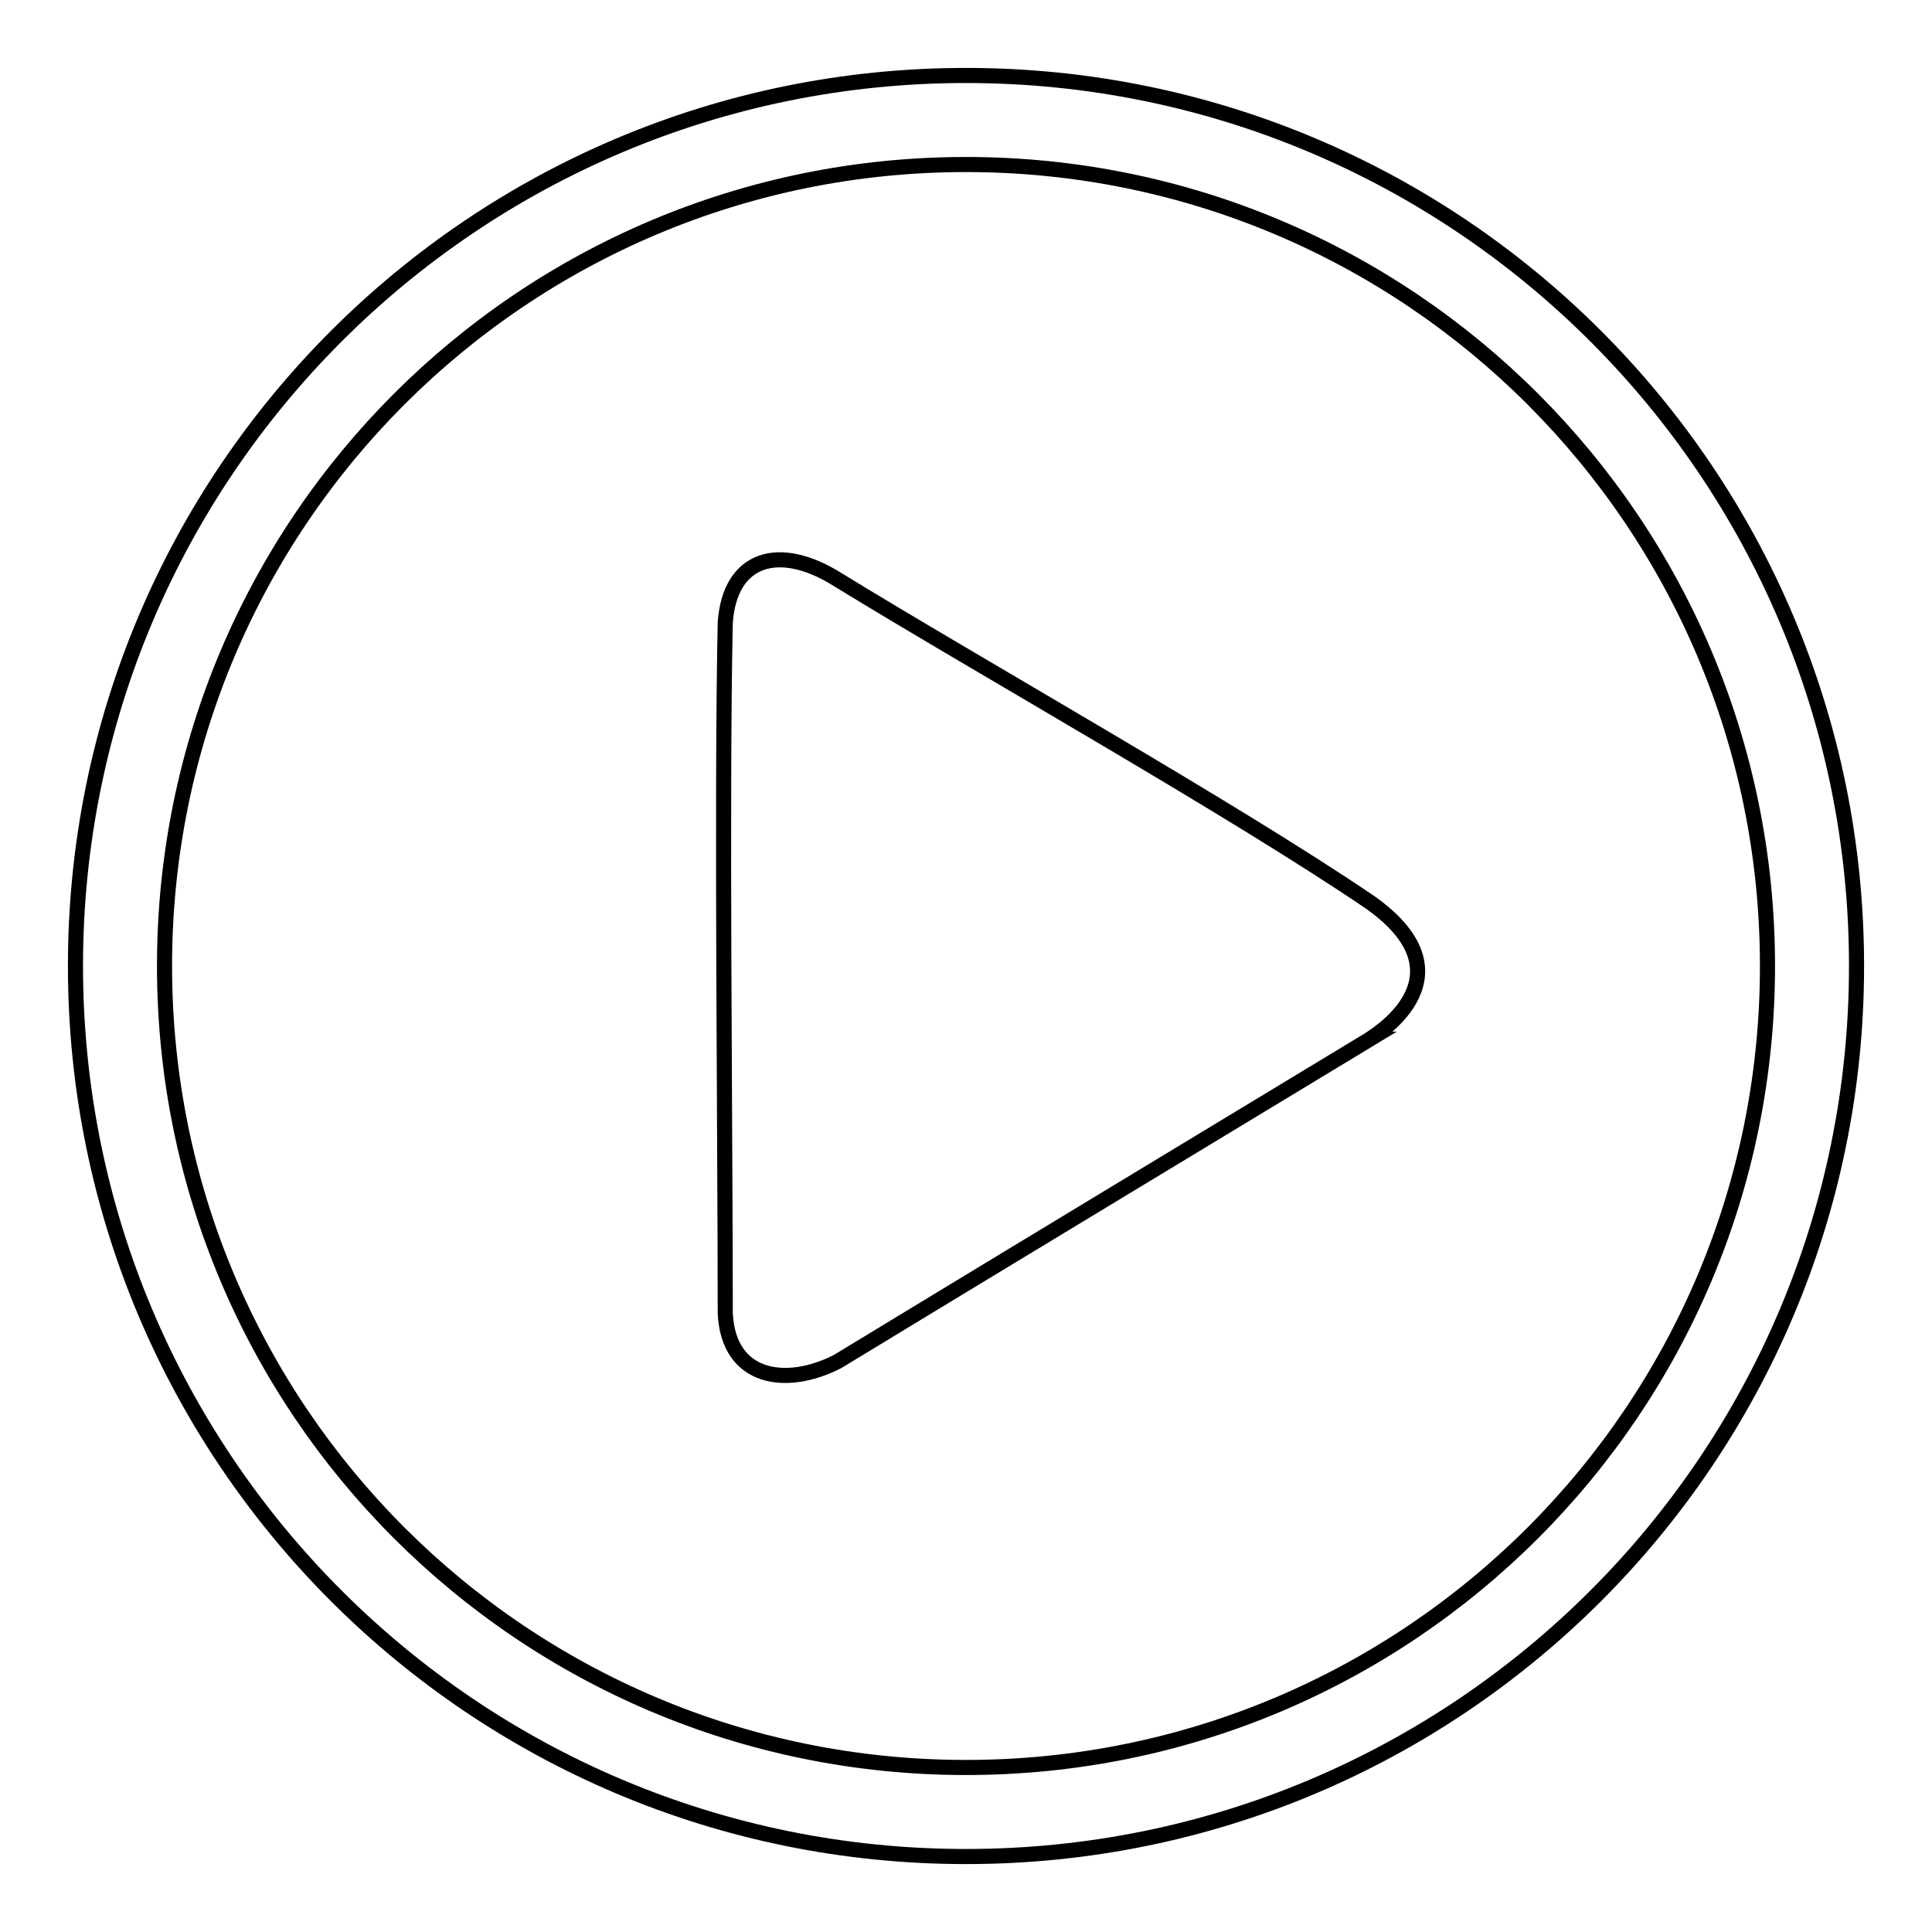 <?xml version="1.0" encoding="utf-8"?>
<!-- Svg Vector Icons : http://www.onlinewebfonts.com/icon -->
<!DOCTYPE svg PUBLIC "-//W3C//DTD SVG 1.1//EN" "http://www.w3.org/Graphics/SVG/1.1/DTD/svg11.dtd">
<svg version="1.1" xmlns="http://www.w3.org/2000/svg" xmlns:xlink="http://www.w3.org/1999/xlink" x="0px" y="0px" viewBox="0 0 256 256" enable-background="new 0 0 256 256" xml:space="preserve">
<g> <path stroke-width="2" fill-opacity="0" stroke="#000000"  d="M128,10C62.8,10,10,62.8,10,128c0,65.2,52.8,118,118,118c65.2,0,118-52.8,118-118S193.2,10,128,10L128,10z  M128,234.2c-58.7,0-106.2-47.5-106.2-106.2C21.8,69.3,69.3,21.8,128,21.8c58.7,0,106.2,47.5,106.2,106.2 C234.2,186.7,186.7,234.2,128,234.2L128,234.2z M181.6,119.6c-18.4-12.5-51.7-31.2-70.6-42.8c-7.8-4.9-14.3-2.9-14.9,5.7 c-0.5,23.2,0,67.9,0,91.5c0.4,8.8,8.1,9.9,14.9,6.4c18.9-11.5,51.5-31.2,70.5-42.7C181.3,137.7,195.8,129.7,181.6,119.6 L181.6,119.6z"/></g>
</svg>